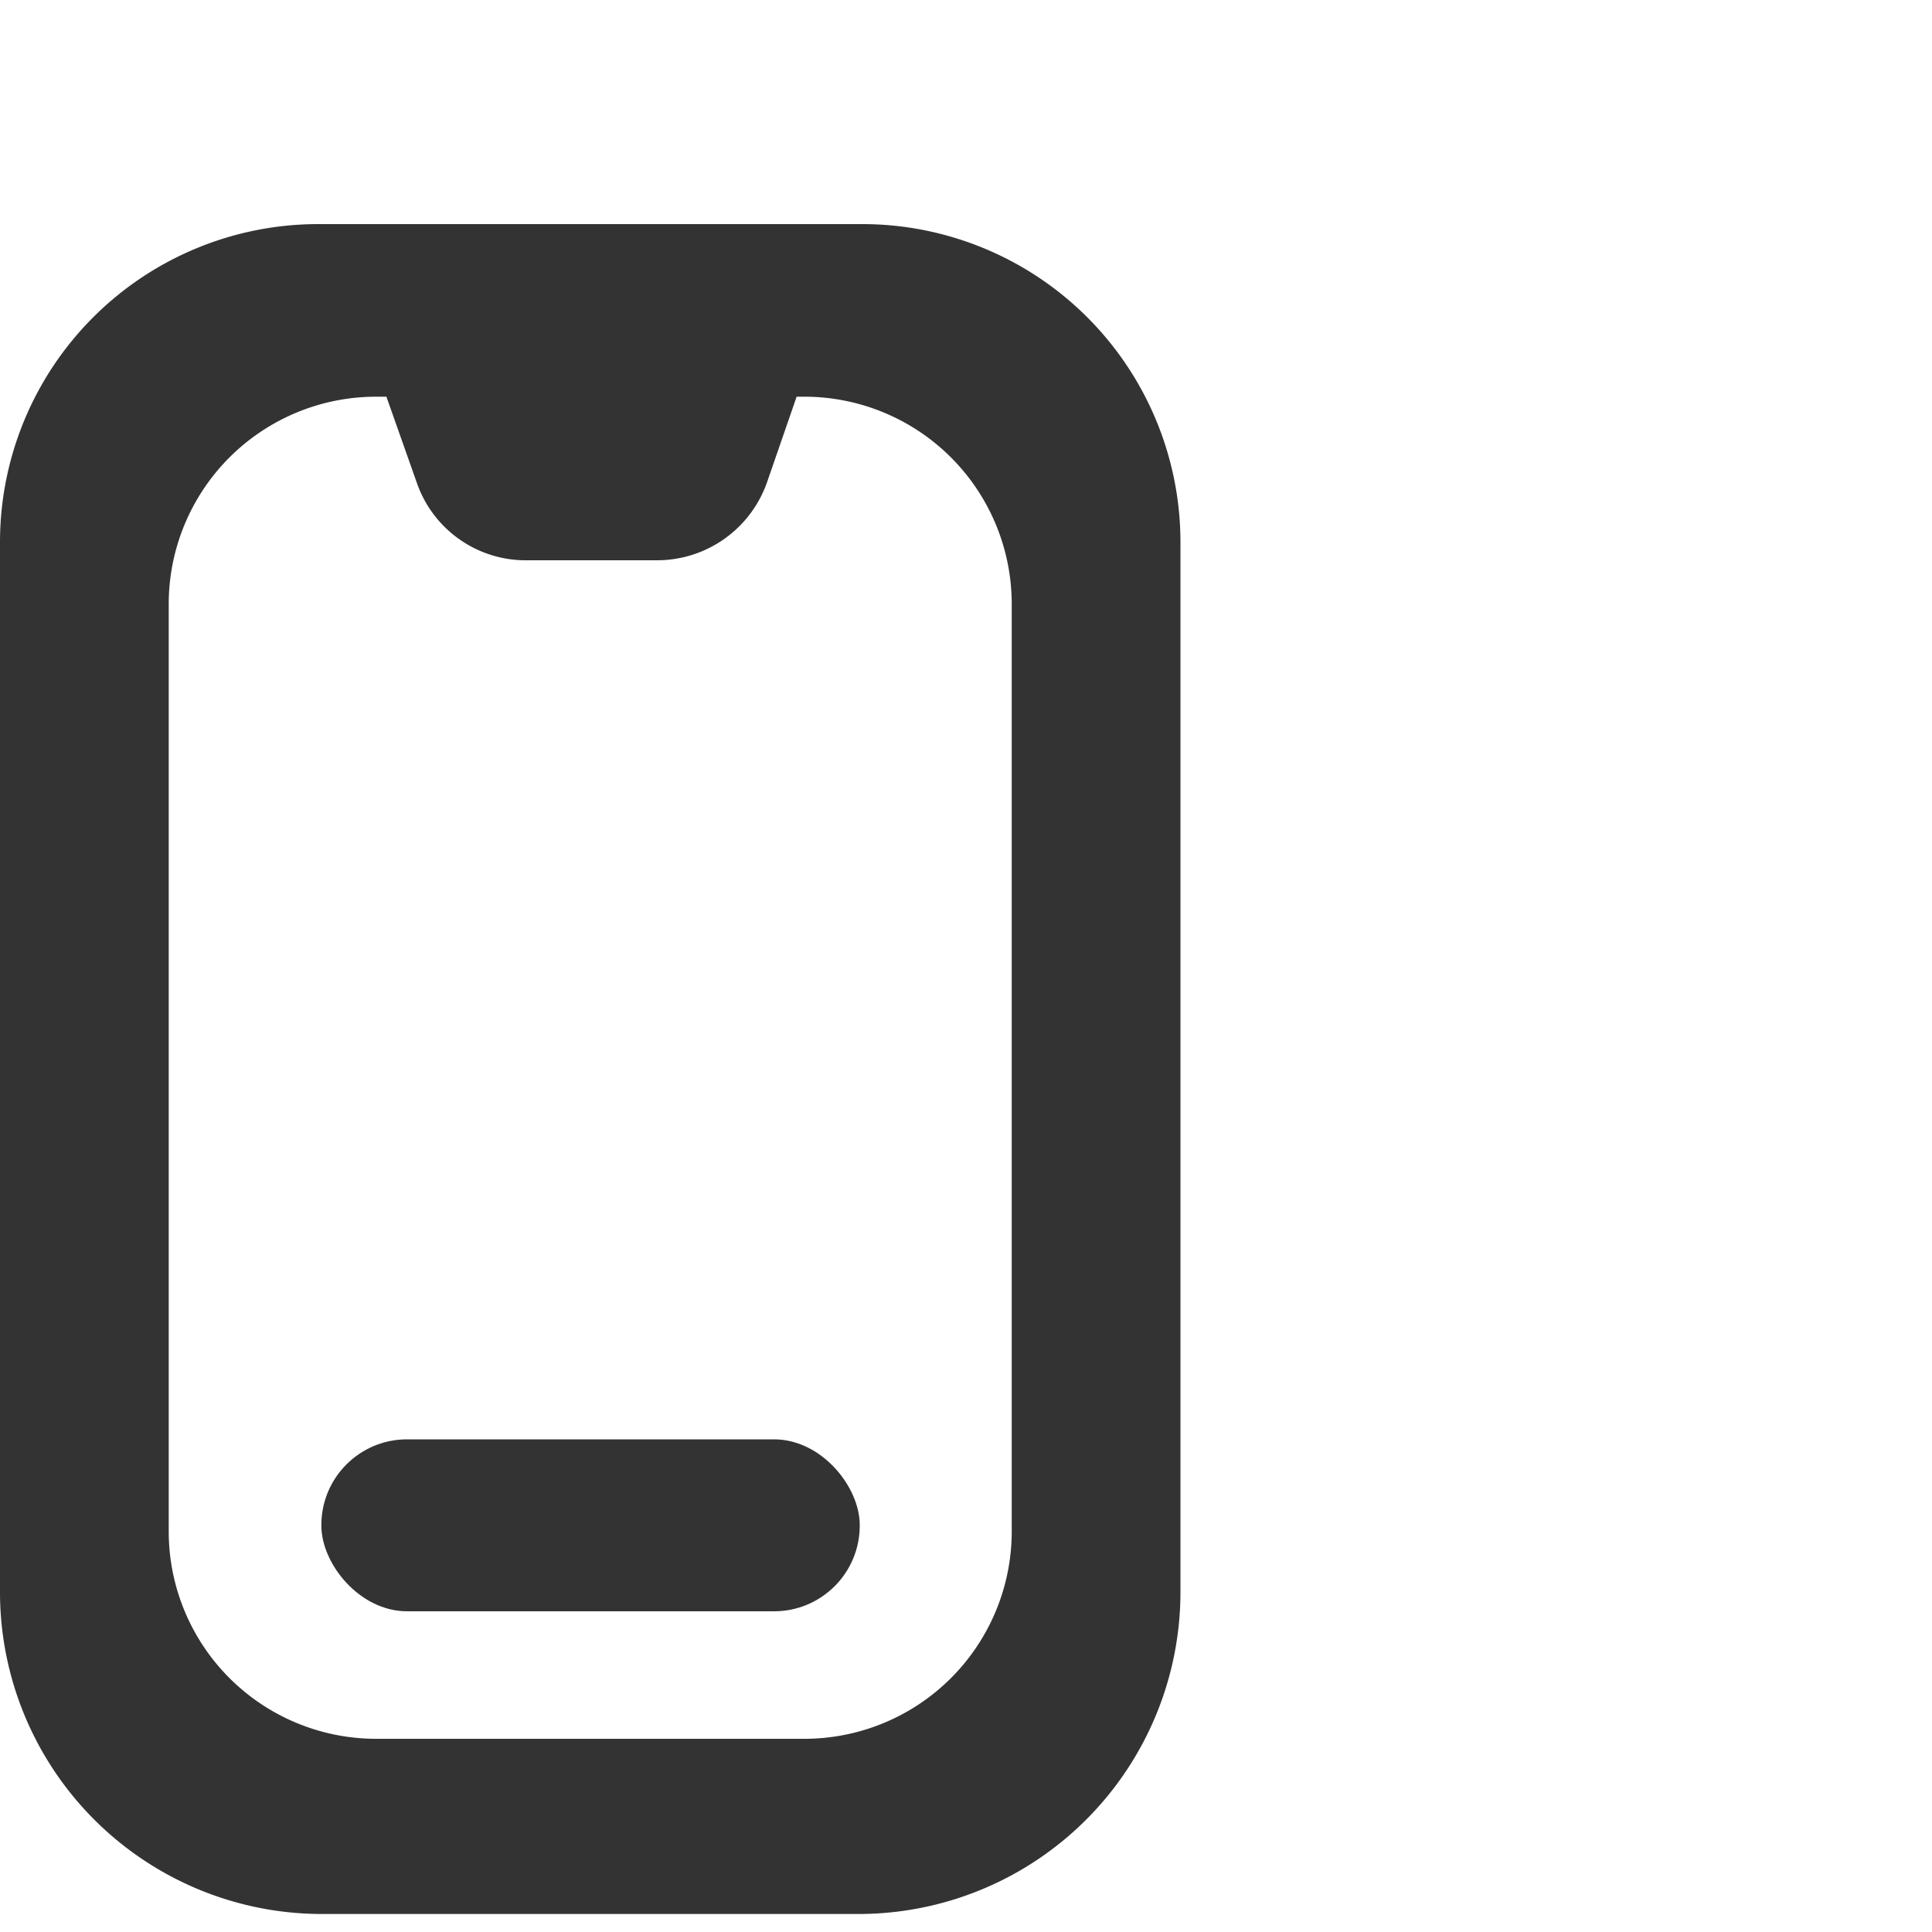 <svg id="Layer_1" data-name="Layer 1" xmlns="http://www.w3.org/2000/svg" viewBox="0 0 30 30"><defs><style>.cls-1{fill:#333;}</style></defs><title>Artboard 38 copy 5</title><path class="cls-1" d="M13.39,3.48H4.94A4.94,4.94,0,0,0,0,8.42v16.3a5,5,0,0,0,4.94,5h8.45a5,5,0,0,0,4.94-5V8.42A4.94,4.94,0,0,0,13.39,3.48Zm2.32,20.3A3.22,3.22,0,0,1,12.5,27H5.84a3.22,3.22,0,0,1-3.22-3.22V9.38A3.22,3.22,0,0,1,5.84,6.16H6l.47,1.33A1.79,1.79,0,0,0,8.13,8.7H10.2a1.81,1.81,0,0,0,1.71-1.21l.46-1.33h.13a3.22,3.22,0,0,1,3.21,3.22Z"/><rect class="cls-1" x="4.99" y="22.35" width="8.36" height="2.67" rx="1.33"/></svg>